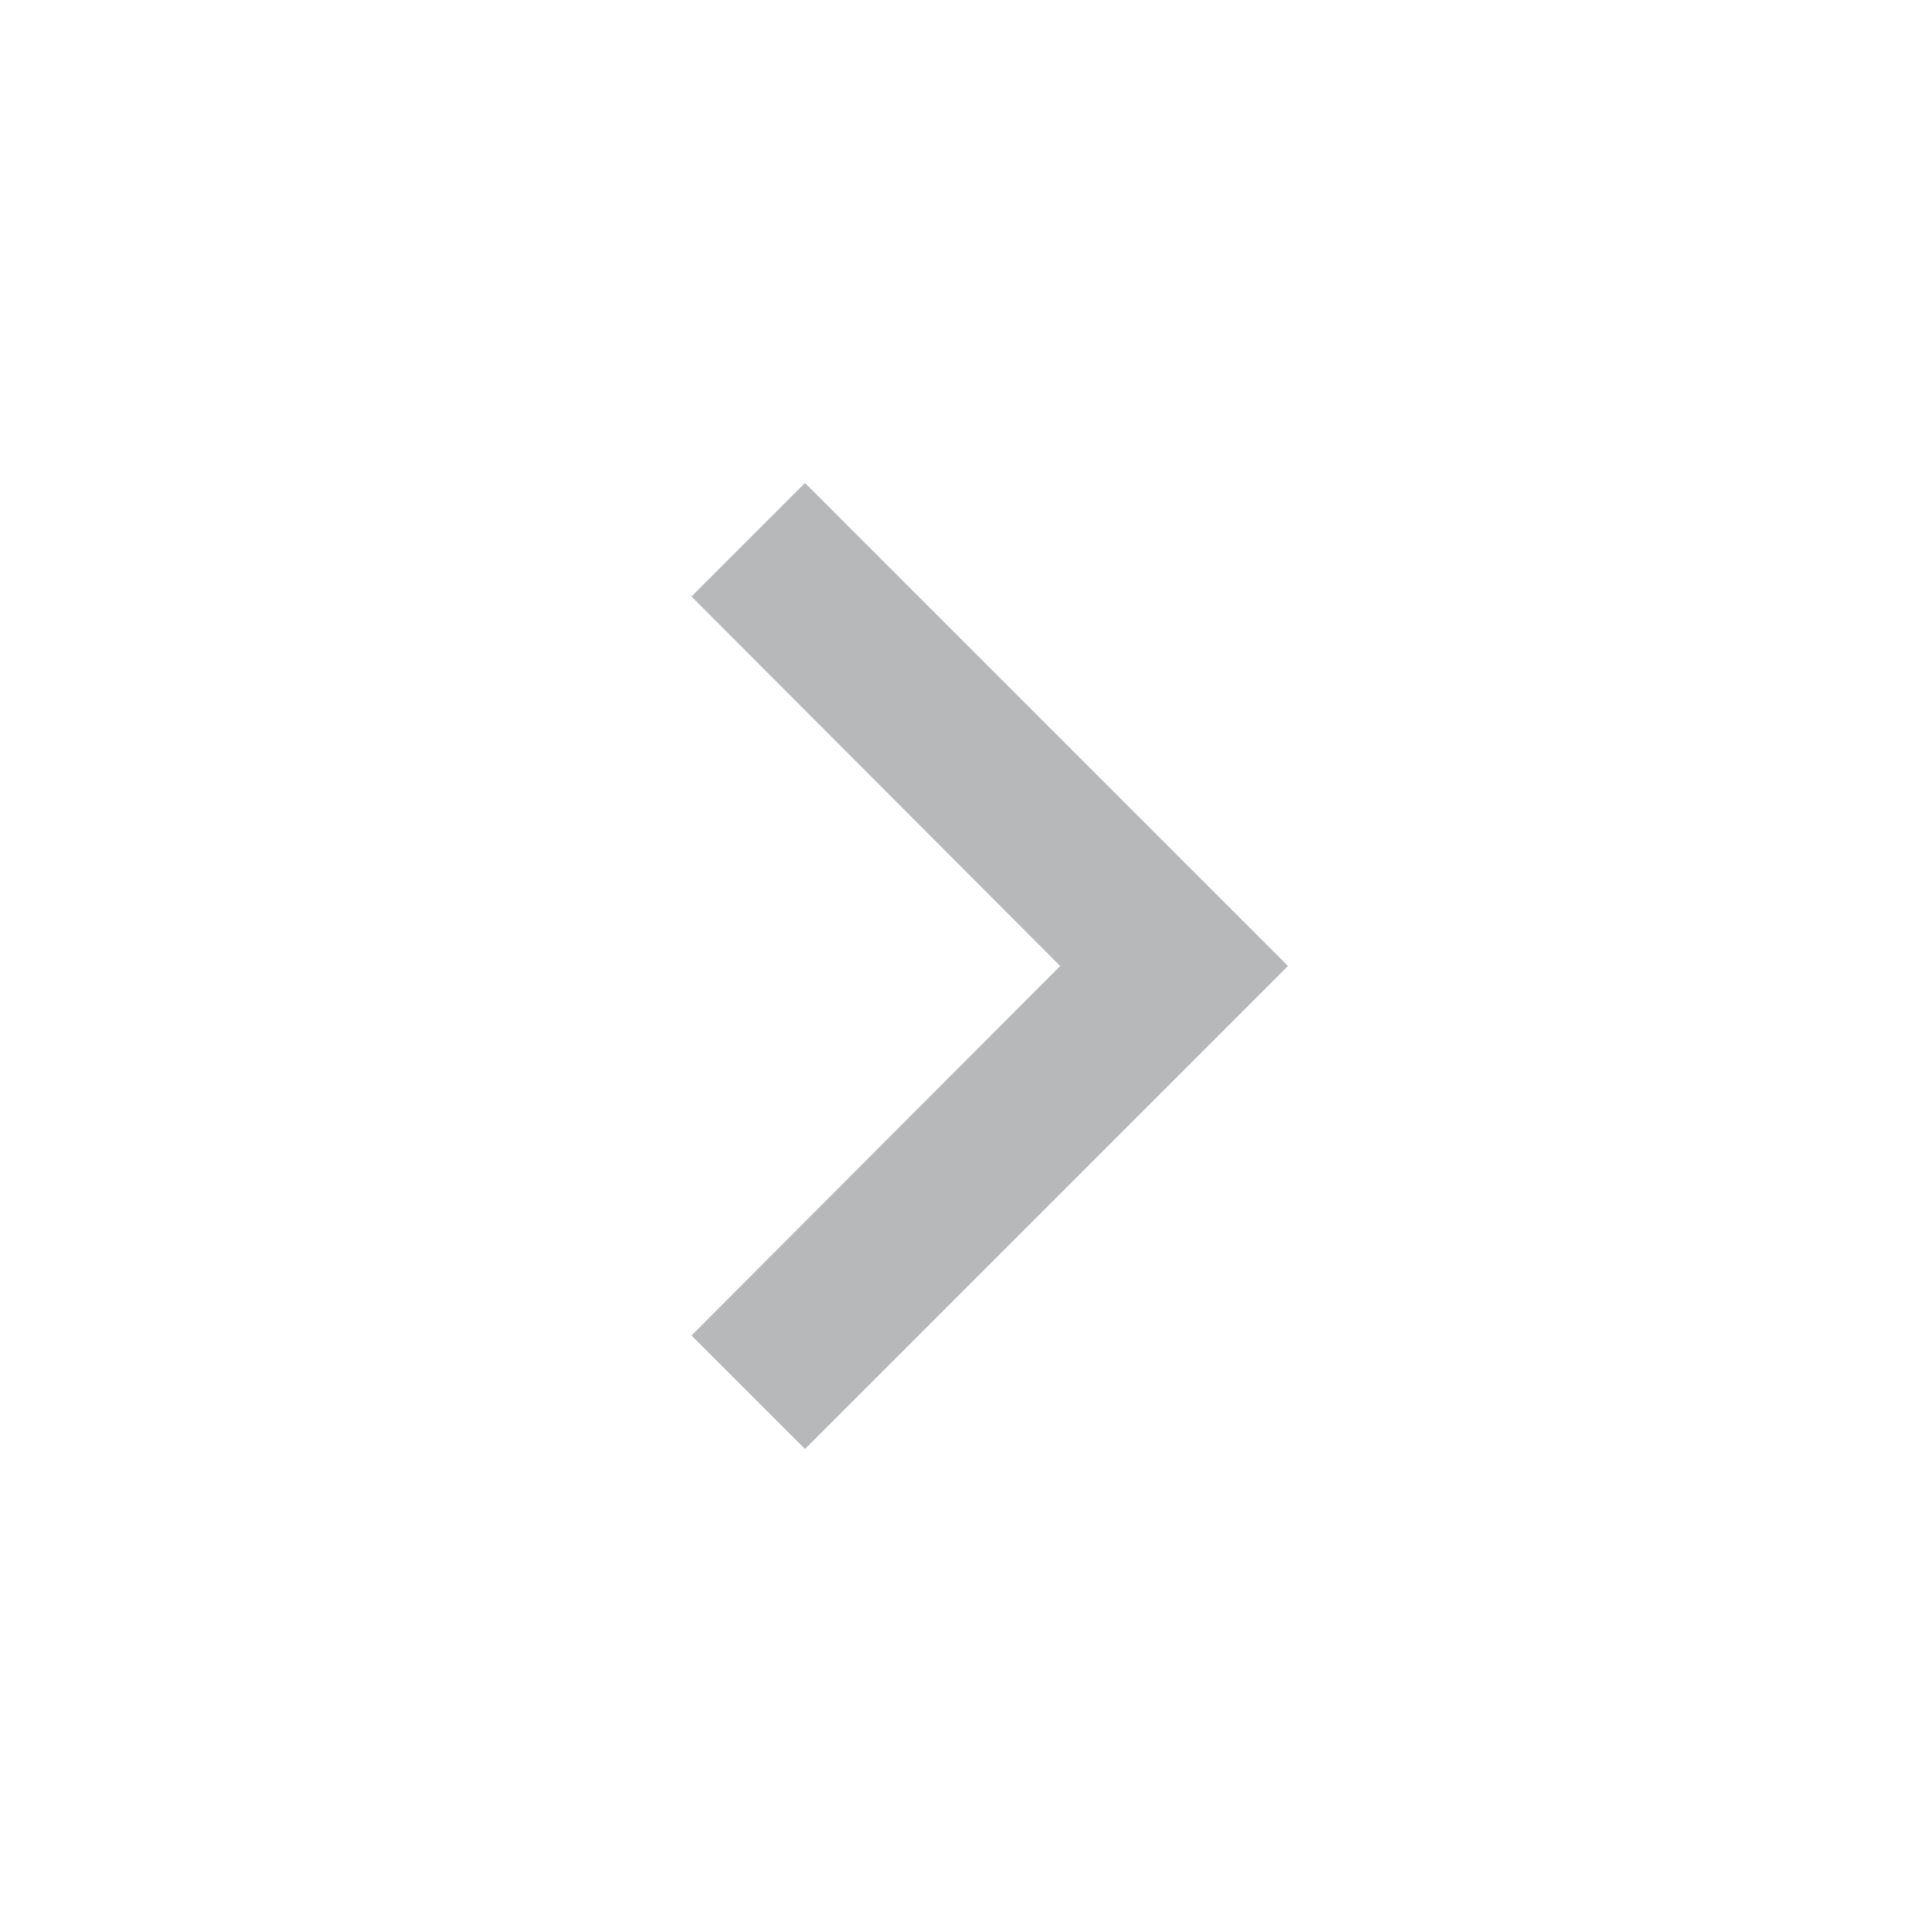 <svg xmlns="http://www.w3.org/2000/svg" width="24" height="24" viewBox="0 0 24 24">
  <g id="Group_1676" data-name="Group 1676" transform="translate(-14525 1932)">
    <path id="Shape" d="M0,0H24V24H0Z" transform="translate(14525 -1908) rotate(-90)" fill="none"/>
    <path id="Shape-2" data-name="Shape" d="M10.59,0,6,4.58,1.41,0,0,1.41l6,6,6-6Z" transform="translate(14533.59 -1914) rotate(-90)" fill="#b6b8ba"/>
  </g>
</svg>
